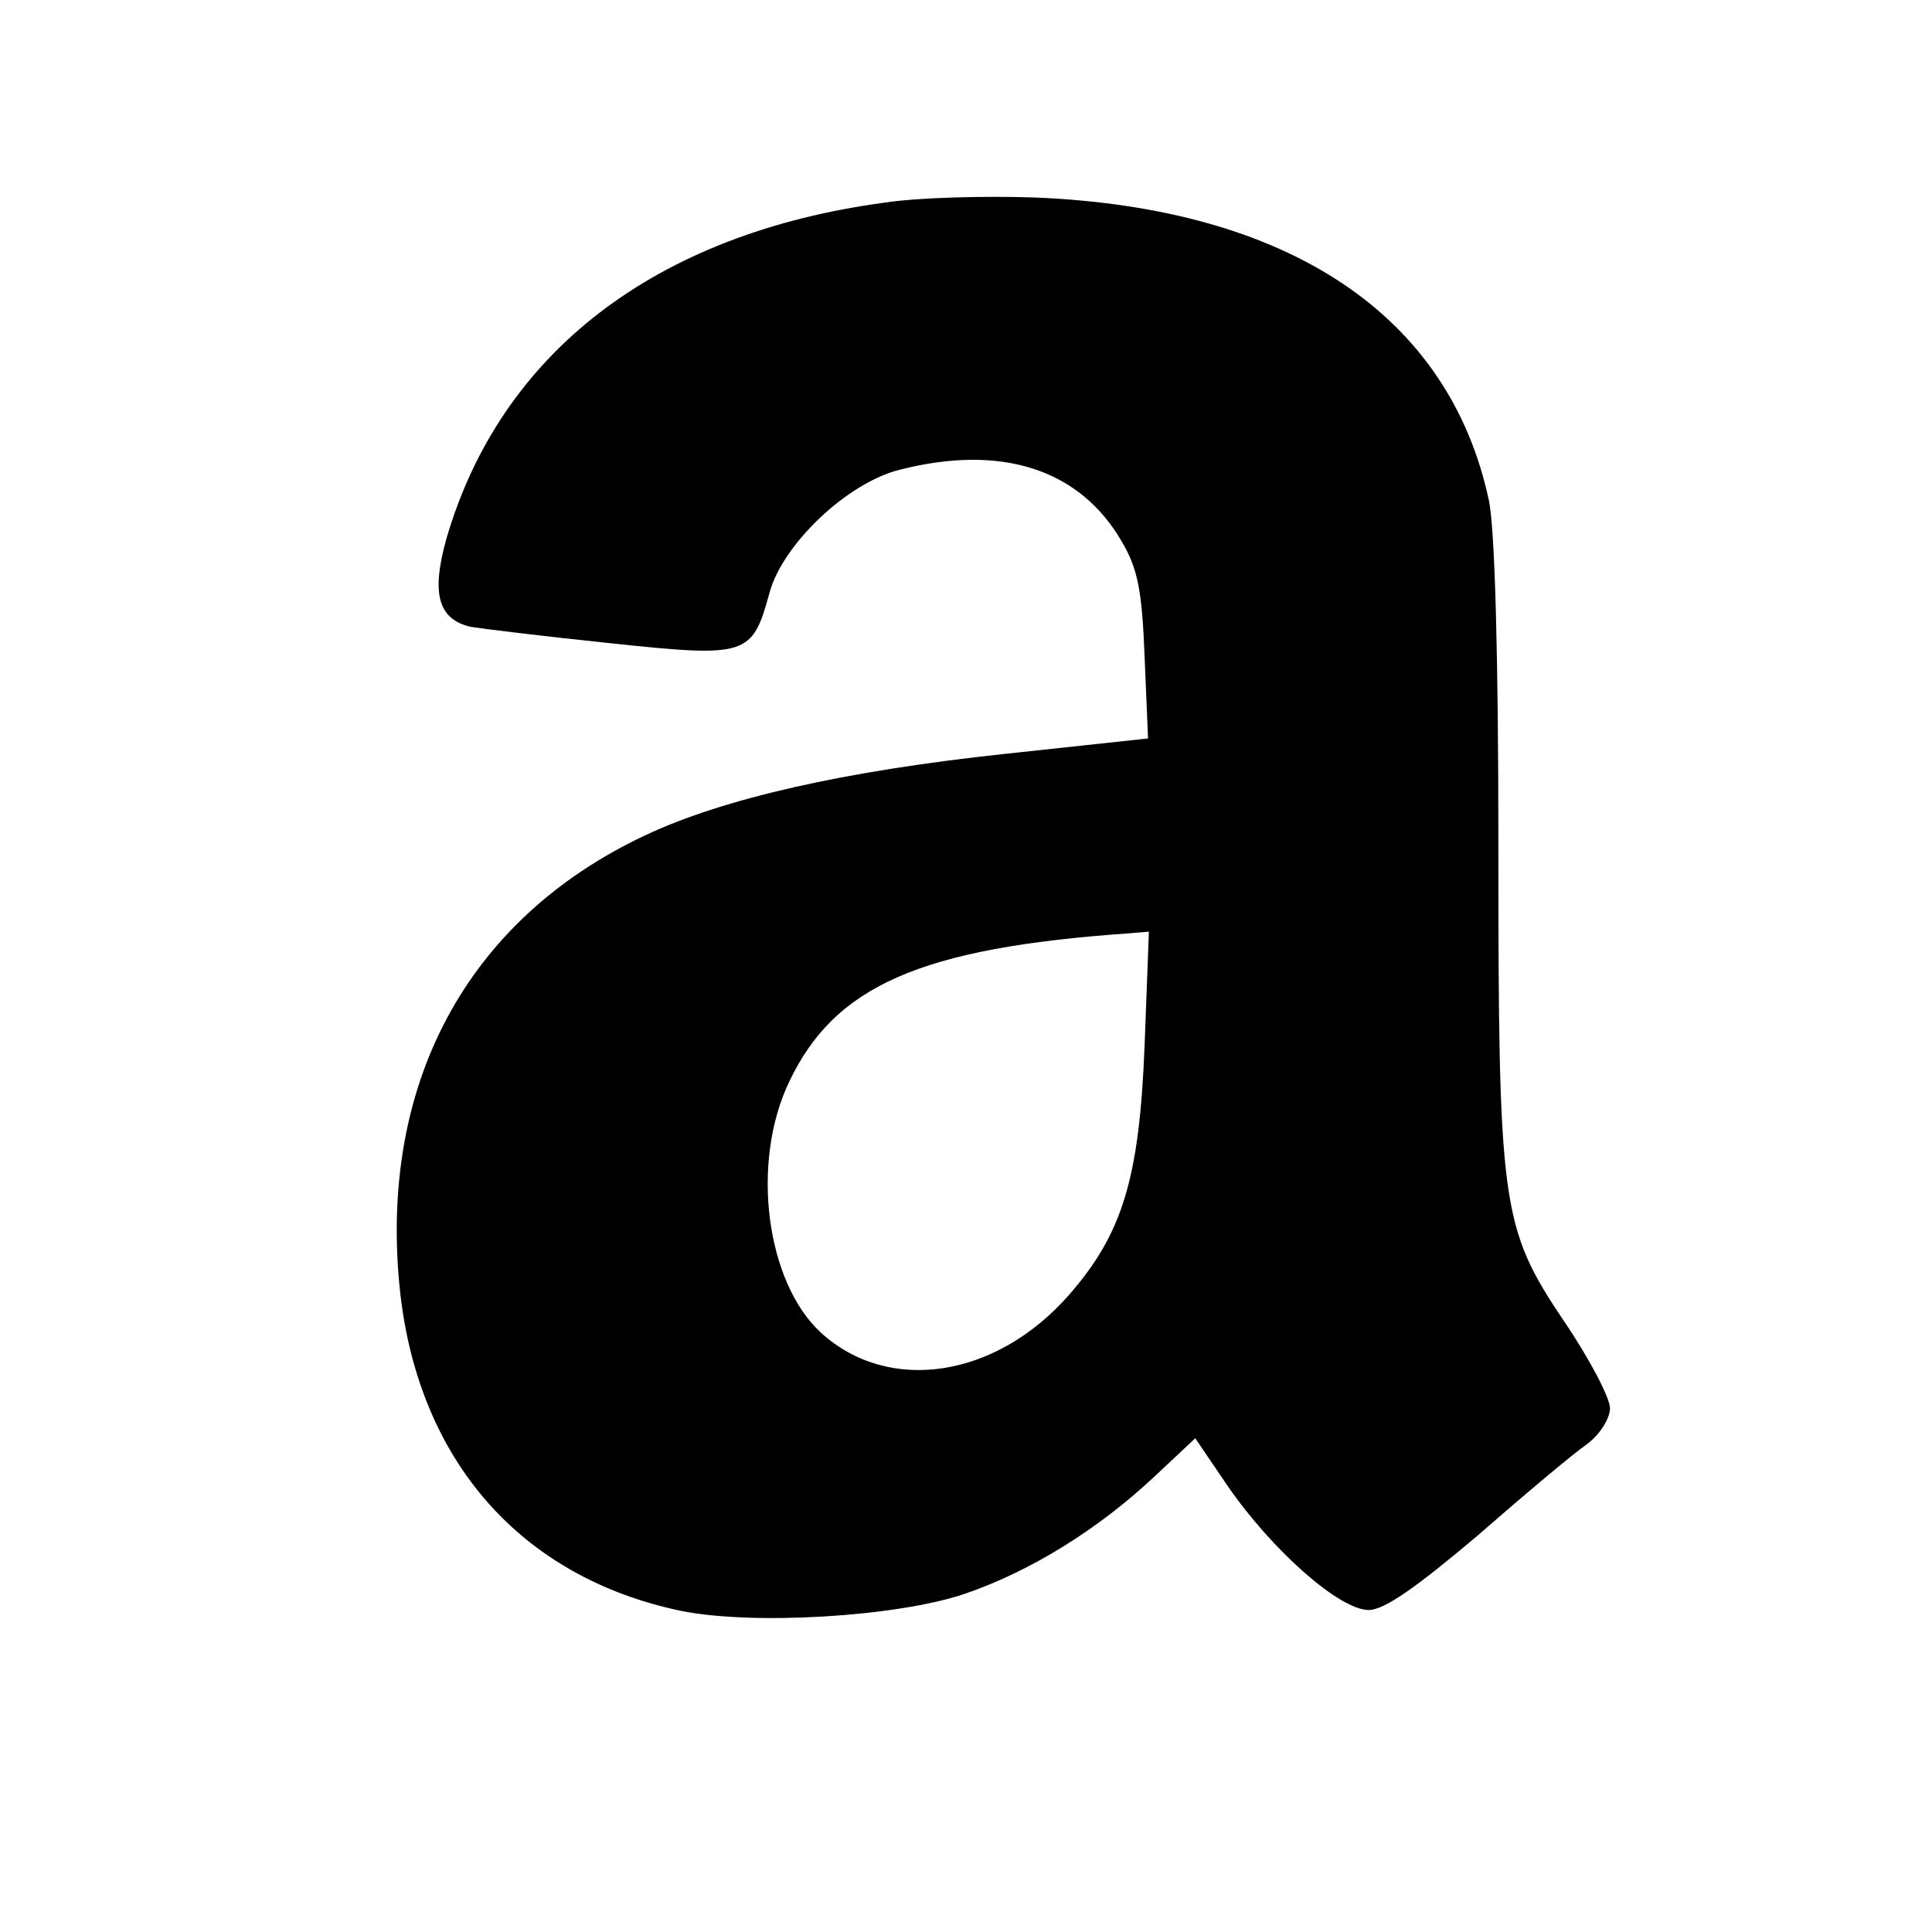 <?xml version="1.0" standalone="no"?>
<!DOCTYPE svg PUBLIC "-//W3C//DTD SVG 20010904//EN"
        "http://www.w3.org/TR/2001/REC-SVG-20010904/DTD/svg10.dtd">
<svg version="1.0"
     xmlns="http://www.w3.org/2000/svg"
     width="100" height="100"
     viewBox="0 0 225 225"
     preserveAspectRatio="xMidYMid meet">

    <g transform="translate(112.5,112.5) scale(0.1,-0.1) translate(-1100,-1350)"
       fill="#000000" stroke="none">
        <path d="M1005 2239 c-267 -36 -447 -175 -510 -391 -18 -64 -10 -94 28 -103
12 -2 85 -11 162 -19 160 -17 166 -15 186 58 15 57 91 129 152 144 118 30 209
1 258 -83 19 -32 24 -57 27 -135 l4 -95 -167 -18 c-187 -20 -328 -52 -419 -95
-208 -98 -311 -291 -285 -532 22 -197 141 -332 327 -371 84 -17 252 -7 331 20
76 26 155 75 220 136 l48 45 38 -56 c52 -75 130 -144 164 -144 18 0 55 26 126
86 55 48 112 96 128 107 15 11 27 30 27 42 0 12 -24 58 -54 102 -73 109 -76
133 -76 556 0 216 -4 366 -11 399 -46 216 -233 341 -529 353 -58 2 -136 0
-175 -6z m303 -981 c-6 -156 -26 -220 -88 -291 -85 -97 -210 -116 -289 -44
-64 59 -82 198 -37 292 53 112 153 156 395 173 l24 2 -5 -132z"/>
    </g>
</svg>

